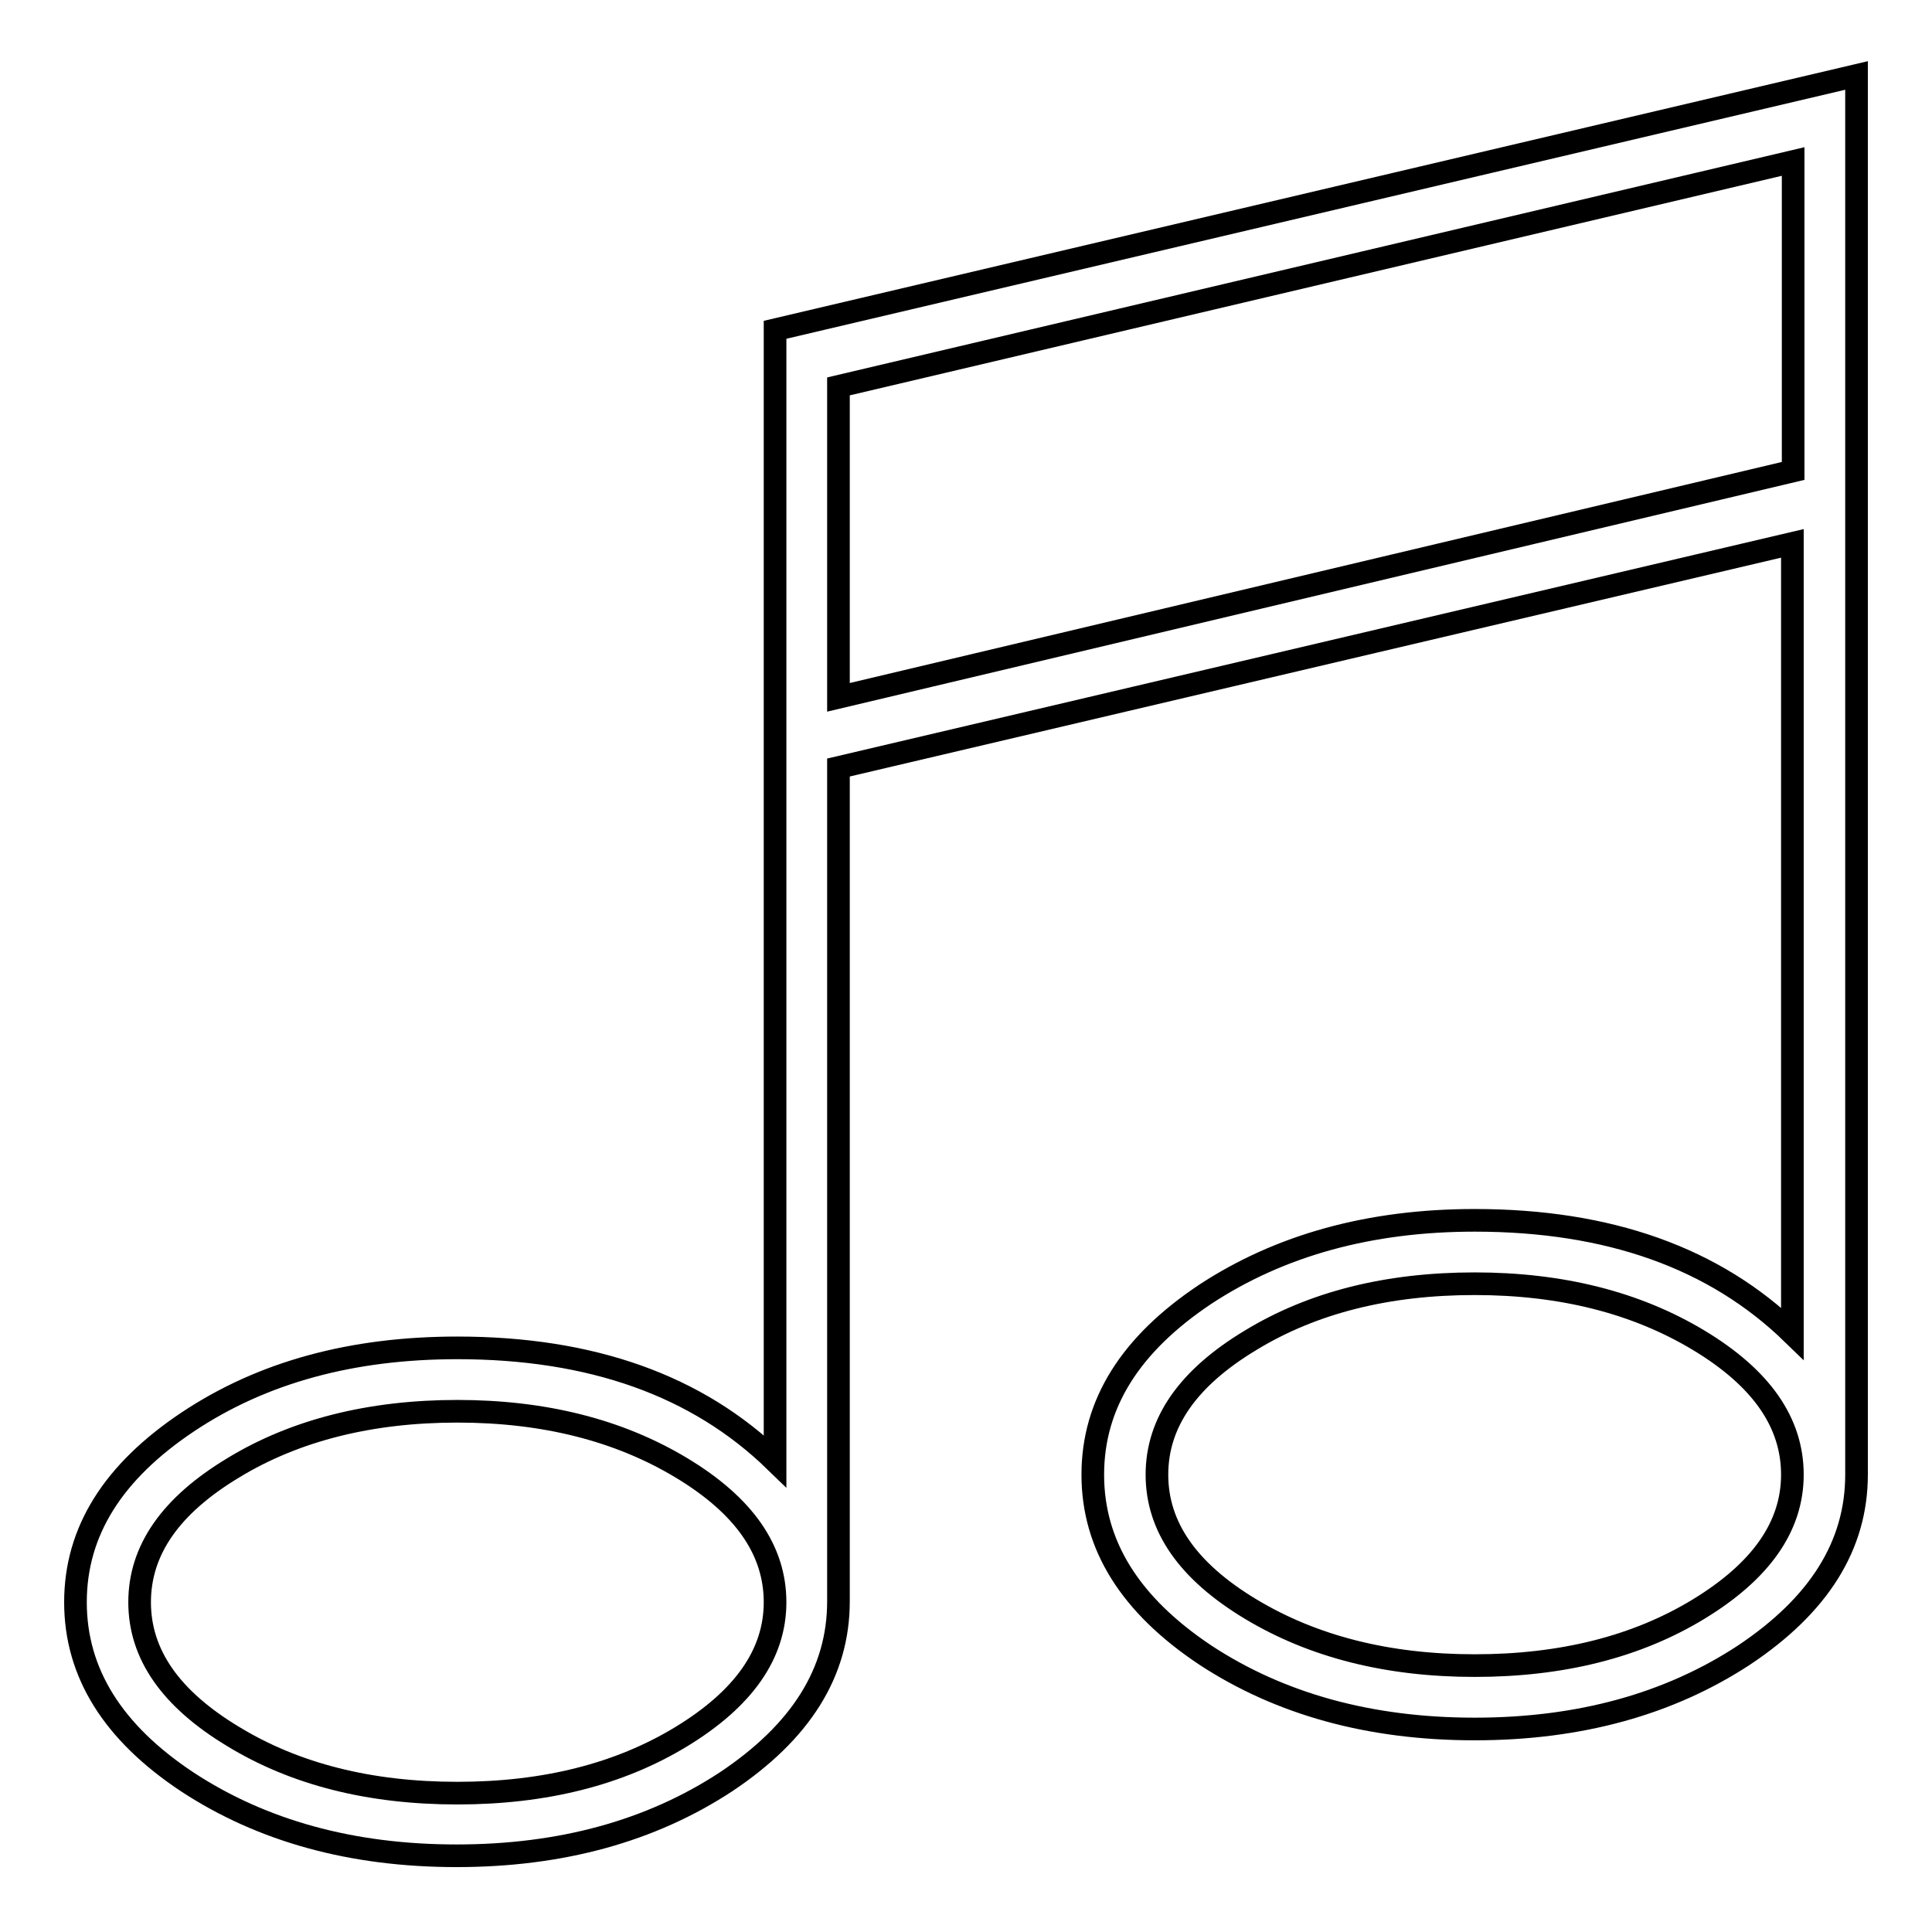<?xml version="1.0" encoding="utf-8"?>
<!-- Svg Vector Icons : http://www.onlinewebfonts.com/icon -->
<!DOCTYPE svg PUBLIC "-//W3C//DTD SVG 1.1//EN" "http://www.w3.org/Graphics/SVG/1.1/DTD/svg11.dtd">
<svg version="1.1" xmlns="http://www.w3.org/2000/svg" xmlns:xlink="http://www.w3.org/1999/xlink" x="0px" y="0px" viewBox="0 0 256 256" enable-background="new 0 0 256 256" xml:space="preserve">
<g><g><g><path stroke-width="3" fill-opacity="0" stroke="#000000"  d="M102.7,43.7L246,10v185.4c0,9.4-5,17.3-14.9,23.9c-9.9,6.5-21.8,9.8-35.7,9.8c-13.9,0-25.8-3.3-35.7-9.8c-9.9-6.6-14.9-14.5-14.9-23.9c0-9.4,5-17.3,14.9-23.9c9.9-6.5,21.8-9.8,35.7-9.8c17.8,0,31.8,5,42.1,15V72l-126.4,29.7v110.5c0,9.4-5,17.3-14.9,23.9c-9.9,6.5-21.8,9.8-35.7,9.8c-13.9,0-25.8-3.3-35.7-9.8C15,229.6,10,221.7,10,212.3c0-9.4,5-17.3,14.9-23.9c9.9-6.6,21.8-9.8,35.7-9.8c17.8,0,31.8,5,42.1,15V43.7z M60.6,237.6c11.6,0,21.5-2.5,29.7-7.5s12.4-10.9,12.4-17.8s-4.1-12.8-12.4-17.8c-8.3-5-18.2-7.5-29.7-7.5s-21.5,2.5-29.7,7.5c-8.3,5-12.4,10.9-12.4,17.8s4.1,12.8,12.4,17.8C39.1,235.1,49,237.6,60.6,237.6z M195.4,220.7c11.6,0,21.5-2.5,29.7-7.5s12.4-10.9,12.4-17.8c0-6.9-4.1-12.8-12.4-17.8c-8.3-5-18.2-7.5-29.7-7.5c-11.6,0-21.5,2.5-29.7,7.5c-8.3,5-12.4,10.9-12.4,17.8c0,6.9,4.1,12.8,12.4,17.8C174,218.2,183.9,220.7,195.4,220.7z M237.6,62.4v-41L111.1,51.2v41.2L237.6,62.4z"/></g></g></g>
</svg>